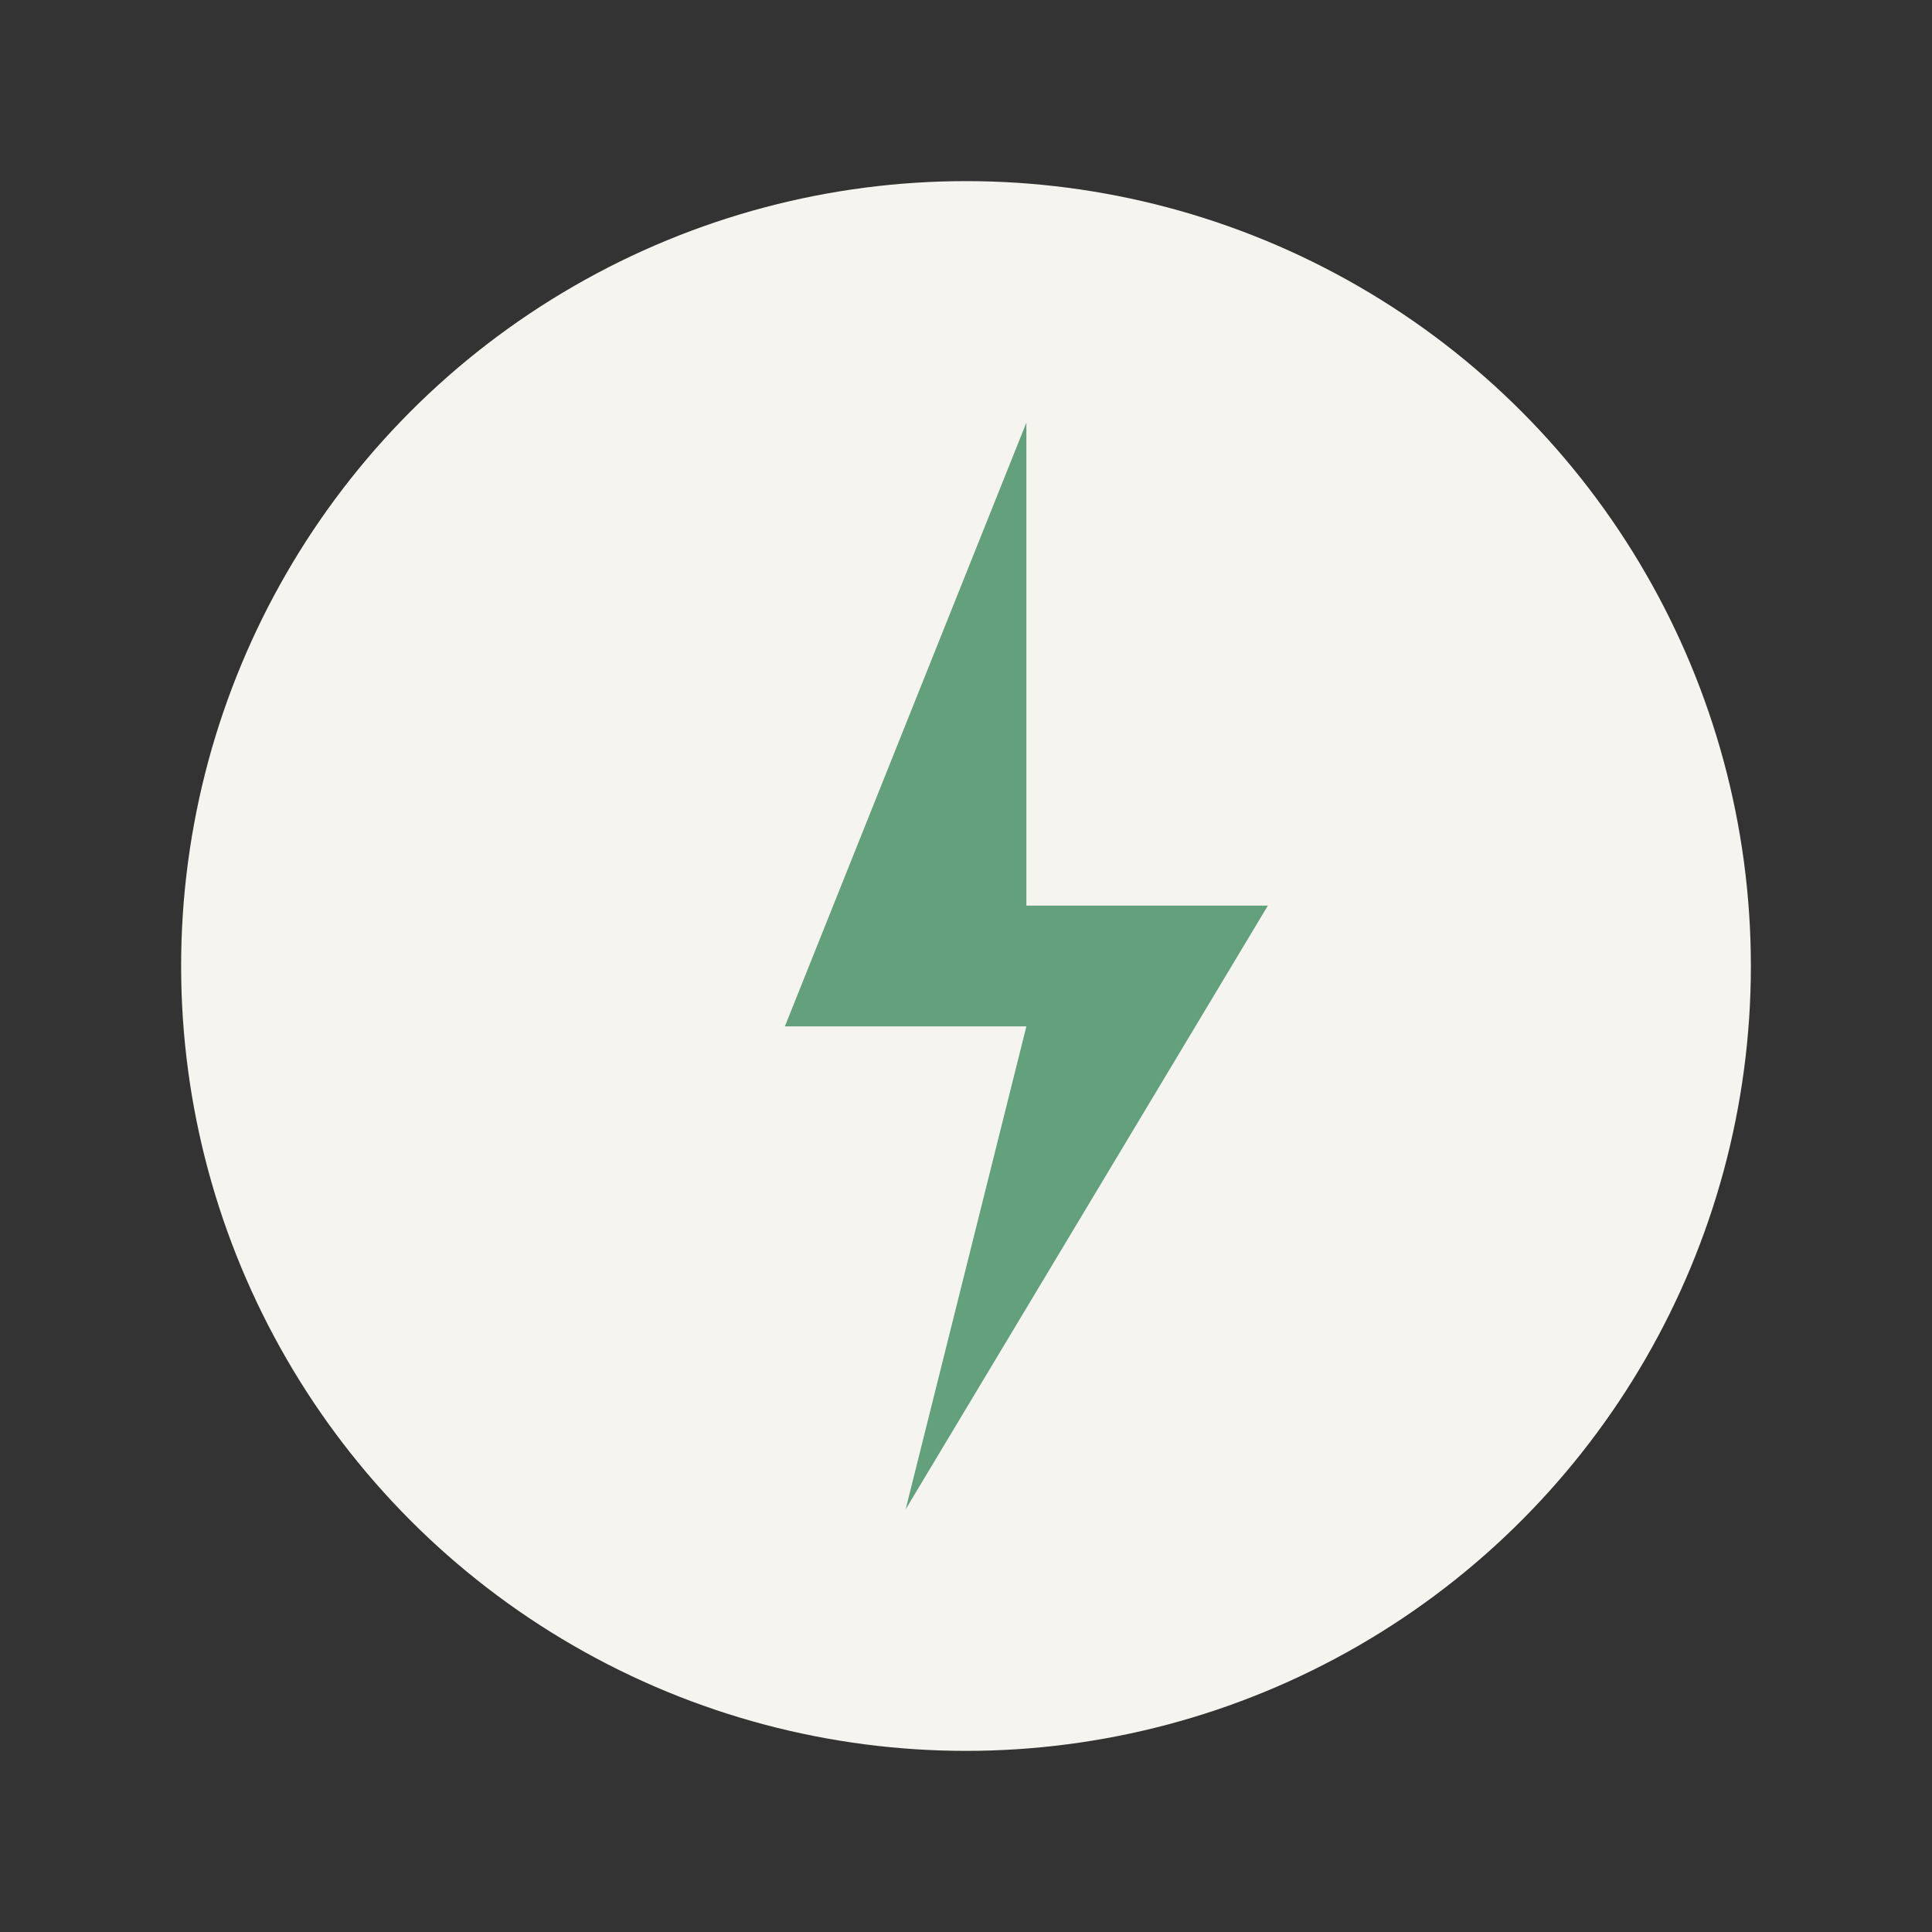 <?xml version="1.0" encoding="UTF-8"?>
<svg xmlns="http://www.w3.org/2000/svg" width="32" height="32" viewBox="0 0 32 32"><rect x="0" y="0" width="32" height="32" fill="#333333" stroke="none"/><circle cx="16" cy="16" r="13" fill="#F6F4EF"/><polygon points="17,7 13,17 17,17 15,25 21,15 17,15" fill="#62A17B"/></svg>